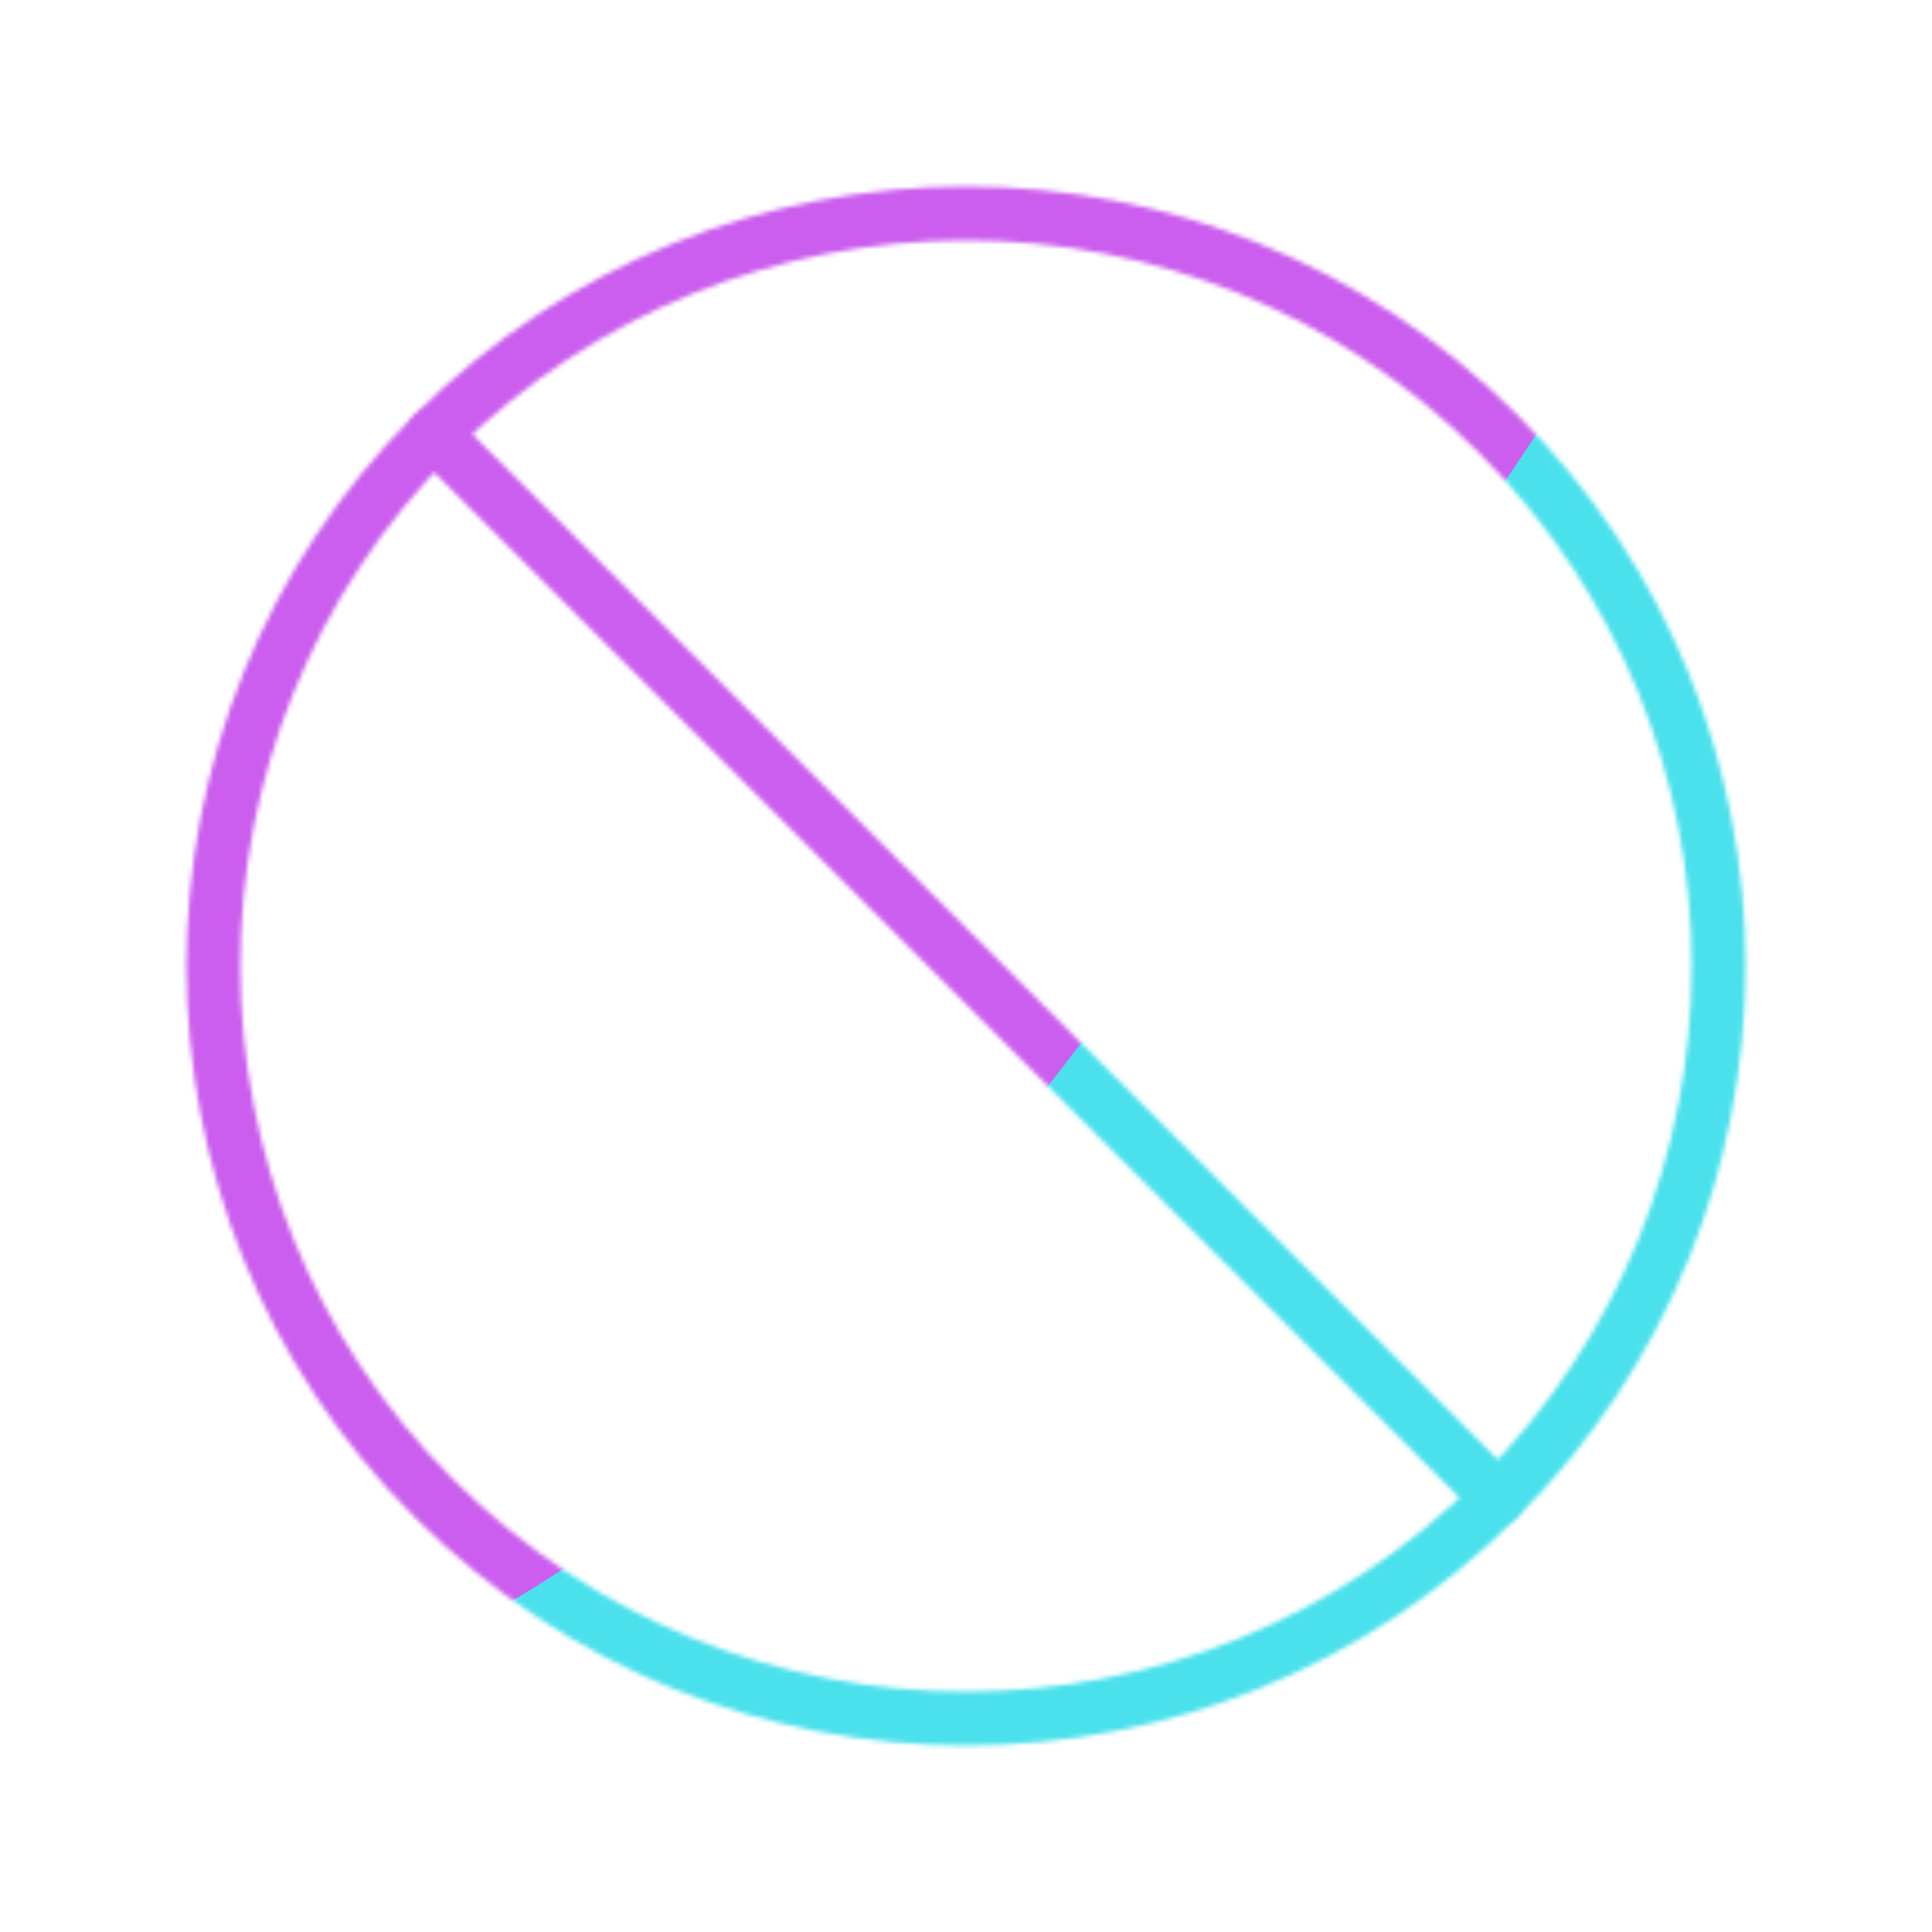 <svg xmlns="http://www.w3.org/2000/svg" width="430" height="430" style="width:100%;height:100%;transform:translate3d(0,0,0);content-visibility:visible" viewBox="0 0 430 430"><defs><clipPath id="d"><path d="M0 0h430v430H0z"/></clipPath><clipPath id="k"><path d="M0 0h430v430H0z"/></clipPath><clipPath id="h"><path d="M0 0h430v430H0z"/></clipPath><clipPath id="e"><path d="M0 0h430v430H0z"/></clipPath><filter id="l" width="300%" height="300%" x="-100%" y="-100%"><feGaussianBlur result="filter_result_0"/></filter><filter id="j" width="300%" height="300%" x="-100%" y="-100%"><feGaussianBlur result="filter_result_0" stdDeviation="52.5 52.5"/></filter><filter id="f" width="300%" height="300%" x="-100%" y="-100%"><feGaussianBlur result="filter_result_0"/></filter><mask id="m" mask-type="alpha"><use xmlns:ns1="http://www.w3.org/1999/xlink" ns1:href="#a"/></mask><mask id="i" mask-type="alpha"><use xmlns:ns2="http://www.w3.org/1999/xlink" ns2:href="#b"/></mask><mask id="g" mask-type="alpha"><use xmlns:ns3="http://www.w3.org/1999/xlink" ns3:href="#c"/></mask><g id="a" fill-opacity="0" stroke-linecap="round" stroke-linejoin="round" style="display:none"><path class="primary"/><path class="primary"/><path class="primary"/></g><g id="b" fill-opacity="0" stroke="#121331" stroke-linecap="round" stroke-linejoin="round" stroke-width="12" style="display:block"><path d="m96.56 96.56 236.88 236.88M96.56 96.56c-65.413 65.413-65.413 171.467 0 236.88 65.413 65.413 171.467 65.413 236.88 0" class="primary"/><path d="M333.44 333.44c65.413-65.413 65.413-171.467 0-236.88-65.413-65.413-171.467-65.413-236.88 0" class="primary"/></g><g id="c" fill-opacity="0" stroke-linecap="round" stroke-linejoin="round" style="display:none"><path class="primary"/><path class="primary"/><path class="primary"/></g></defs><g clip-path="url(#d)"><g clip-path="url(#e)" filter="url(#f)" mask="url(#g)" style="display:none"><g class="design"><path class="primary"/></g><g class="design"><path class="secondary"/></g></g><g clip-path="url(#h)" mask="url(#i)" style="display:block"><g filter="url(#j)" transform="rotate(-94 238.762 -16.565) scale(2.4)"><g class="design"><path fill="#4BE1EC" d="M0-250c137.975 0 250 112.025 250 250S137.975 250 0 250-250 137.975-250 0-137.975-250 0-250z" class="primary"/></g><g class="design"><path fill="#CB5EEE" d="M113.242-295.384c97.478 0 176.5 79.022 176.5 176.5s-79.022 176.5-176.5 176.5c-43.948 0-74.396-34.057-105.29-60.631-37.631-32.369-71.21-62.338-71.21-115.869 0-97.478 79.022-176.5 176.5-176.5z" class="secondary"/></g></g></g><g clip-path="url(#k)" filter="url(#l)" mask="url(#m)" style="display:none"><g class="design"><path class="primary"/></g><g class="design"><path class="secondary"/></g></g></g></svg>